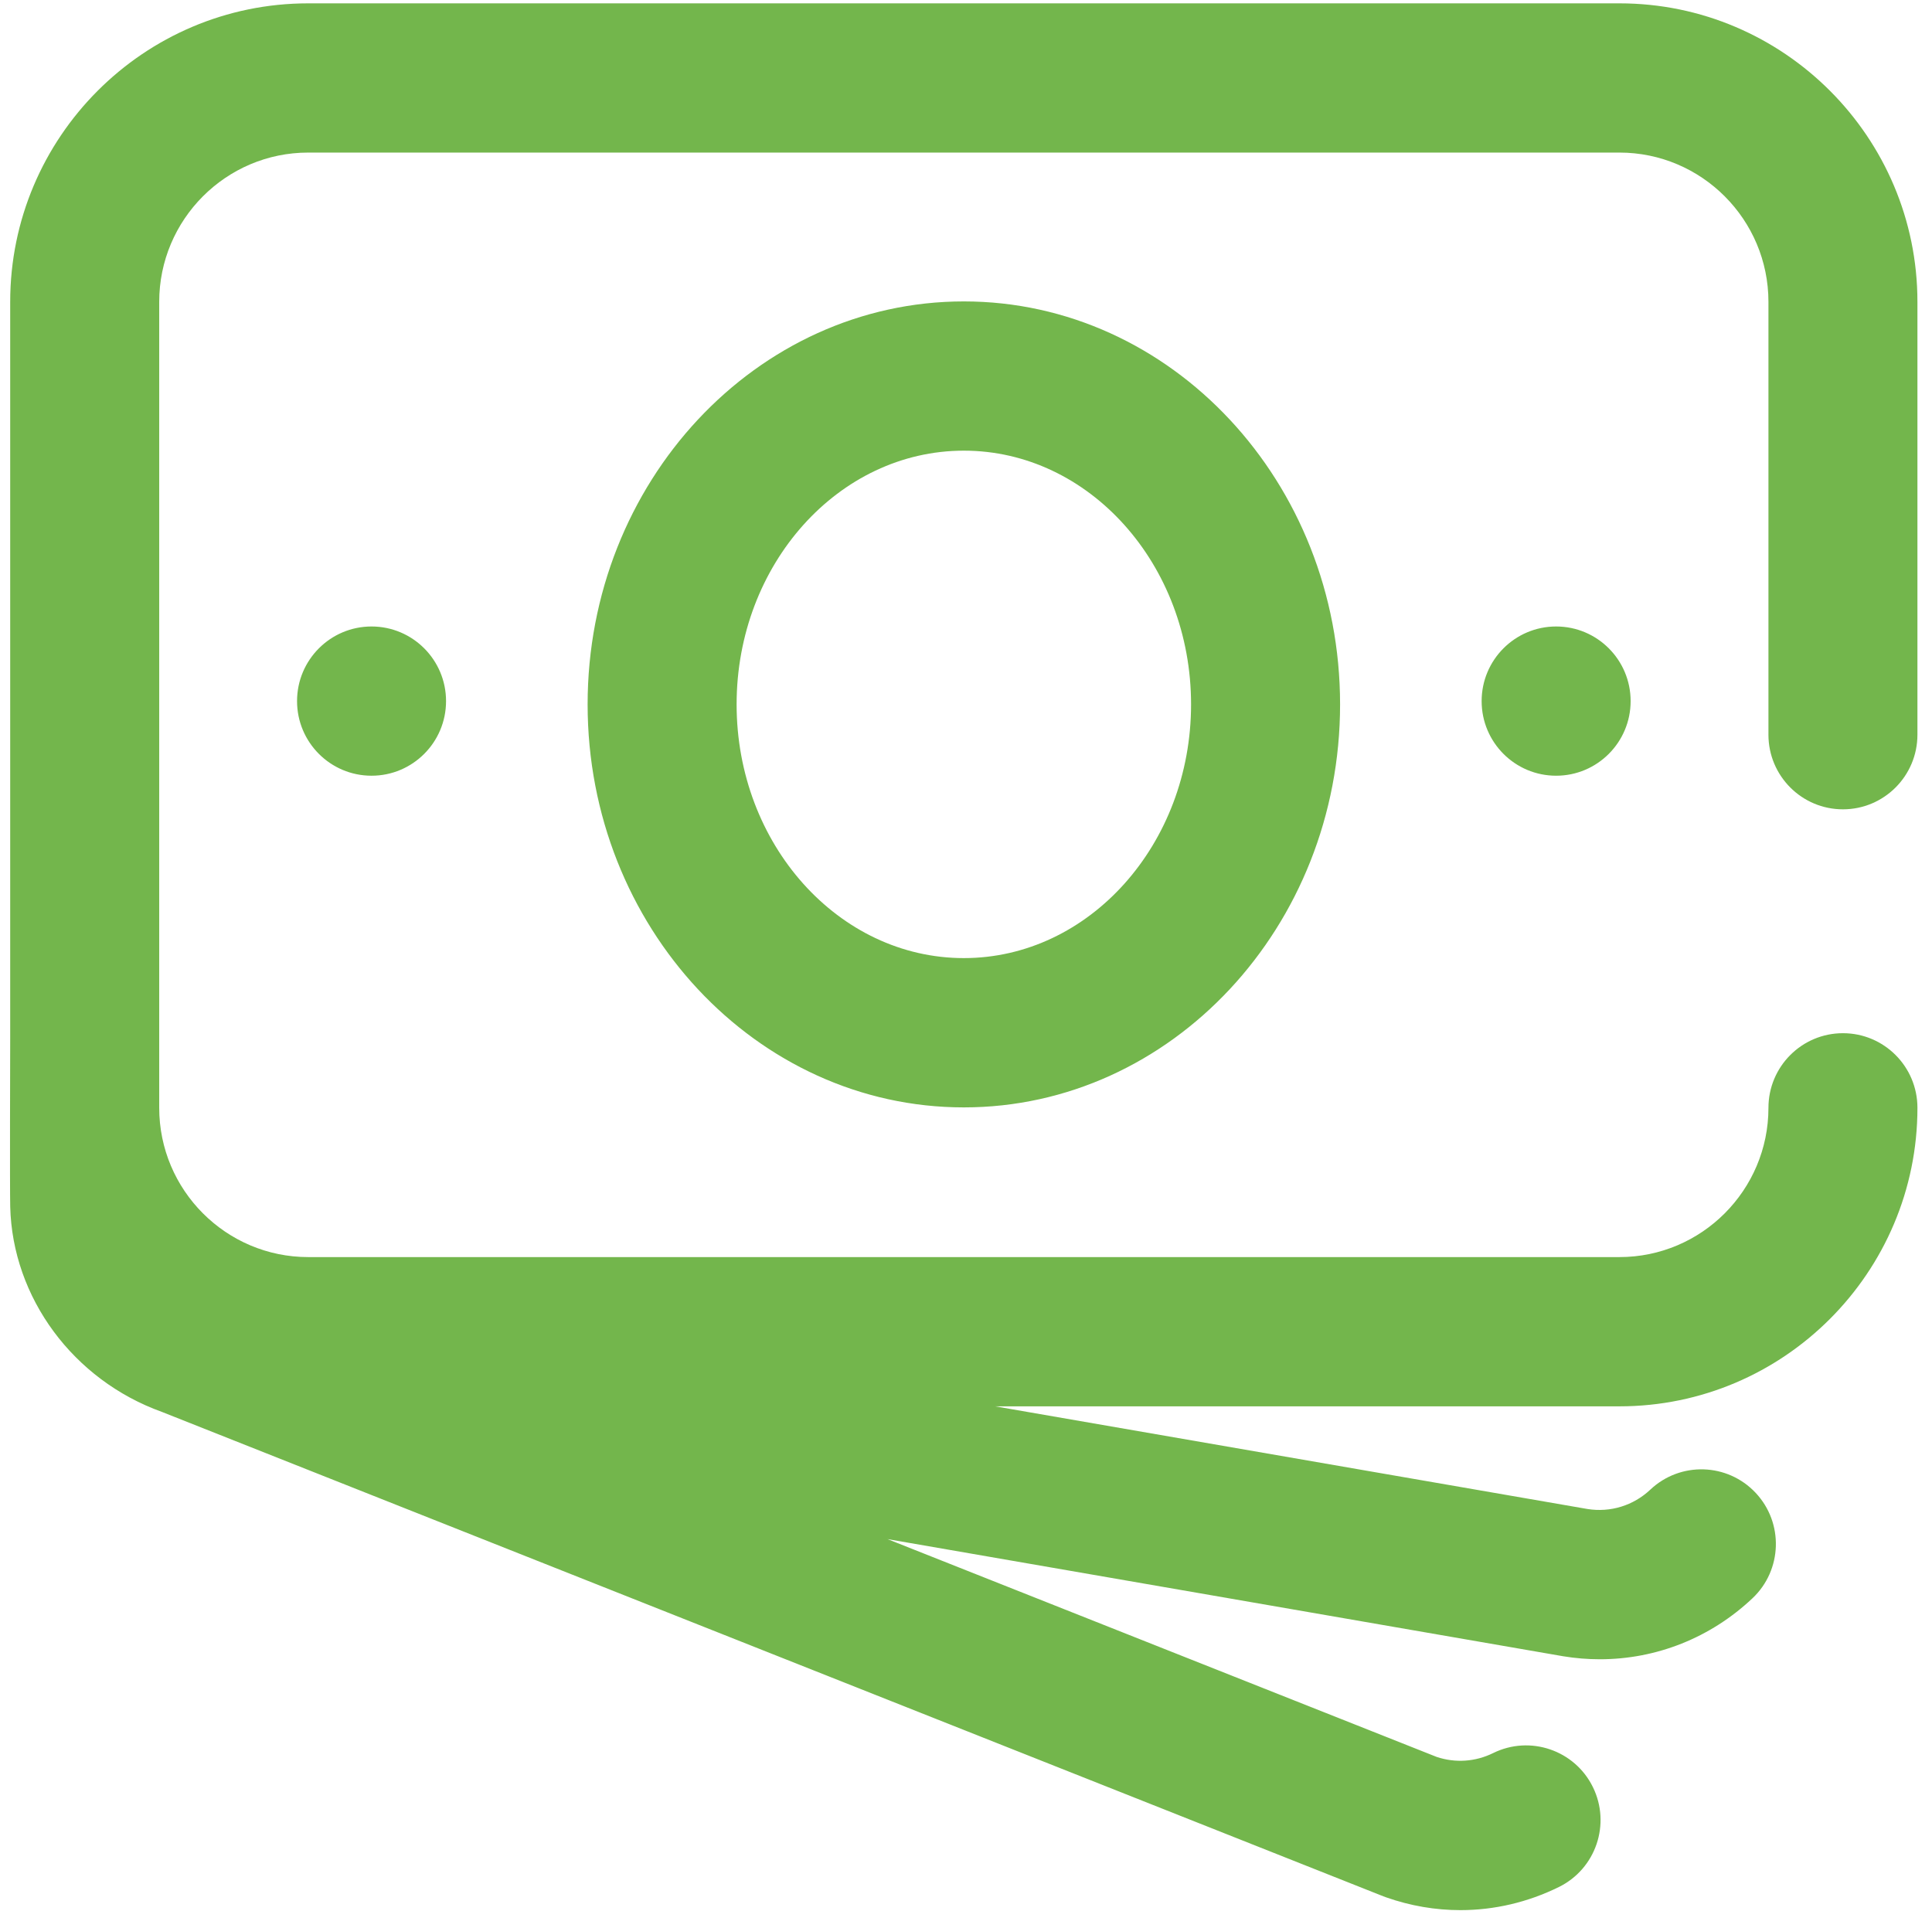 <?xml version="1.0" encoding="UTF-8"?>
<svg id="SVGDoc" width="46.5" height="46" xmlns="http://www.w3.org/2000/svg" version="1.1" xmlns:xlink="http://www.w3.org/1999/xlink" xmlns:avocode="https://avocode.com/" viewBox="0 0 93 92"><defs></defs><desc>Generated with Avocode.</desc><g><g><title>Shape 7</title><path d="M85.127,35.368v-20.837c0,-3.963 -3.218,-7.186 -7.173,-7.186h-63.118c-3.955,0 -7.172,3.223 -7.172,7.186v38.8c0,3.962 3.218,7.185 7.172,7.185h63.118c3.955,0 7.173,-3.223 7.173,-7.185c0,-1.984 1.605,-3.593 3.586,-3.593c1.981,0 3.586,1.609 3.586,3.593c0,7.924 -6.435,14.37 -14.345,14.37h-30.051l28.511,4.942c1.105,0.177 2.209,-0.162 3.028,-0.933c1.443,-1.36 3.712,-1.29 5.069,0.155c1.357,1.445 1.287,3.719 -0.155,5.078c-2.024,1.908 -4.631,2.934 -7.346,2.934c-0.585,0 -1.176,-0.048 -1.766,-0.145l-0.033,-0.006l-32.49,-5.633l26.435,10.485c0.9,0.301 1.864,0.236 2.719,-0.185c1.776,-0.875 3.926,-0.144 4.801,1.636c0.875,1.78 0.144,3.933 -1.633,4.81c-1.503,0.741 -3.119,1.115 -4.743,1.115c-1.201,0 -2.408,-0.204 -3.577,-0.616l-0.131,-0.048l-58.801,-23.322c-4.262,-1.533 -7.192,-5.493 -7.299,-9.879c-0.021,-0.87 -0.003,-7.436 -0.001,-8.182v-35.376c0,-7.925 6.435,-14.37 14.345,-14.37h63.118c7.91,0 14.345,6.445 14.345,14.37v20.837c0,1.984 -1.606,3.593 -3.586,3.593c-1.981,0 -3.586,-1.609 -3.586,-3.593zM74.907,30.159c1.981,0 3.586,1.609 3.586,3.592c0,1.984 -1.606,3.592 -3.586,3.592c-1.981,0 -3.586,-1.608 -3.586,-3.592c0,-1.983 1.606,-3.592 3.586,-3.592zM46.396,14.51c9.986,0 18.111,8.702 18.111,19.4c0,10.696 -8.125,19.4 -18.111,19.4c-9.986,0 -18.11,-8.703 -18.11,-19.4c0,-10.698 8.125,-19.4 18.11,-19.4zM46.396,21.695c-6.031,0 -10.938,5.478 -10.938,12.214c0,6.734 4.907,12.214 10.938,12.214c6.031,0 10.938,-5.48 10.938,-12.214c0,-6.736 -4.907,-12.216 -10.938,-12.214zM17.885,30.159c1.98,0 3.586,1.609 3.586,3.592c0,1.984 -1.606,3.592 -3.586,3.592c-1.981,0 -3.586,-1.608 -3.586,-3.592c0,-1.983 1.606,-3.592 3.586,-3.592z" fill="#73b64c" fill-opacity="1"></path></g></g></svg>